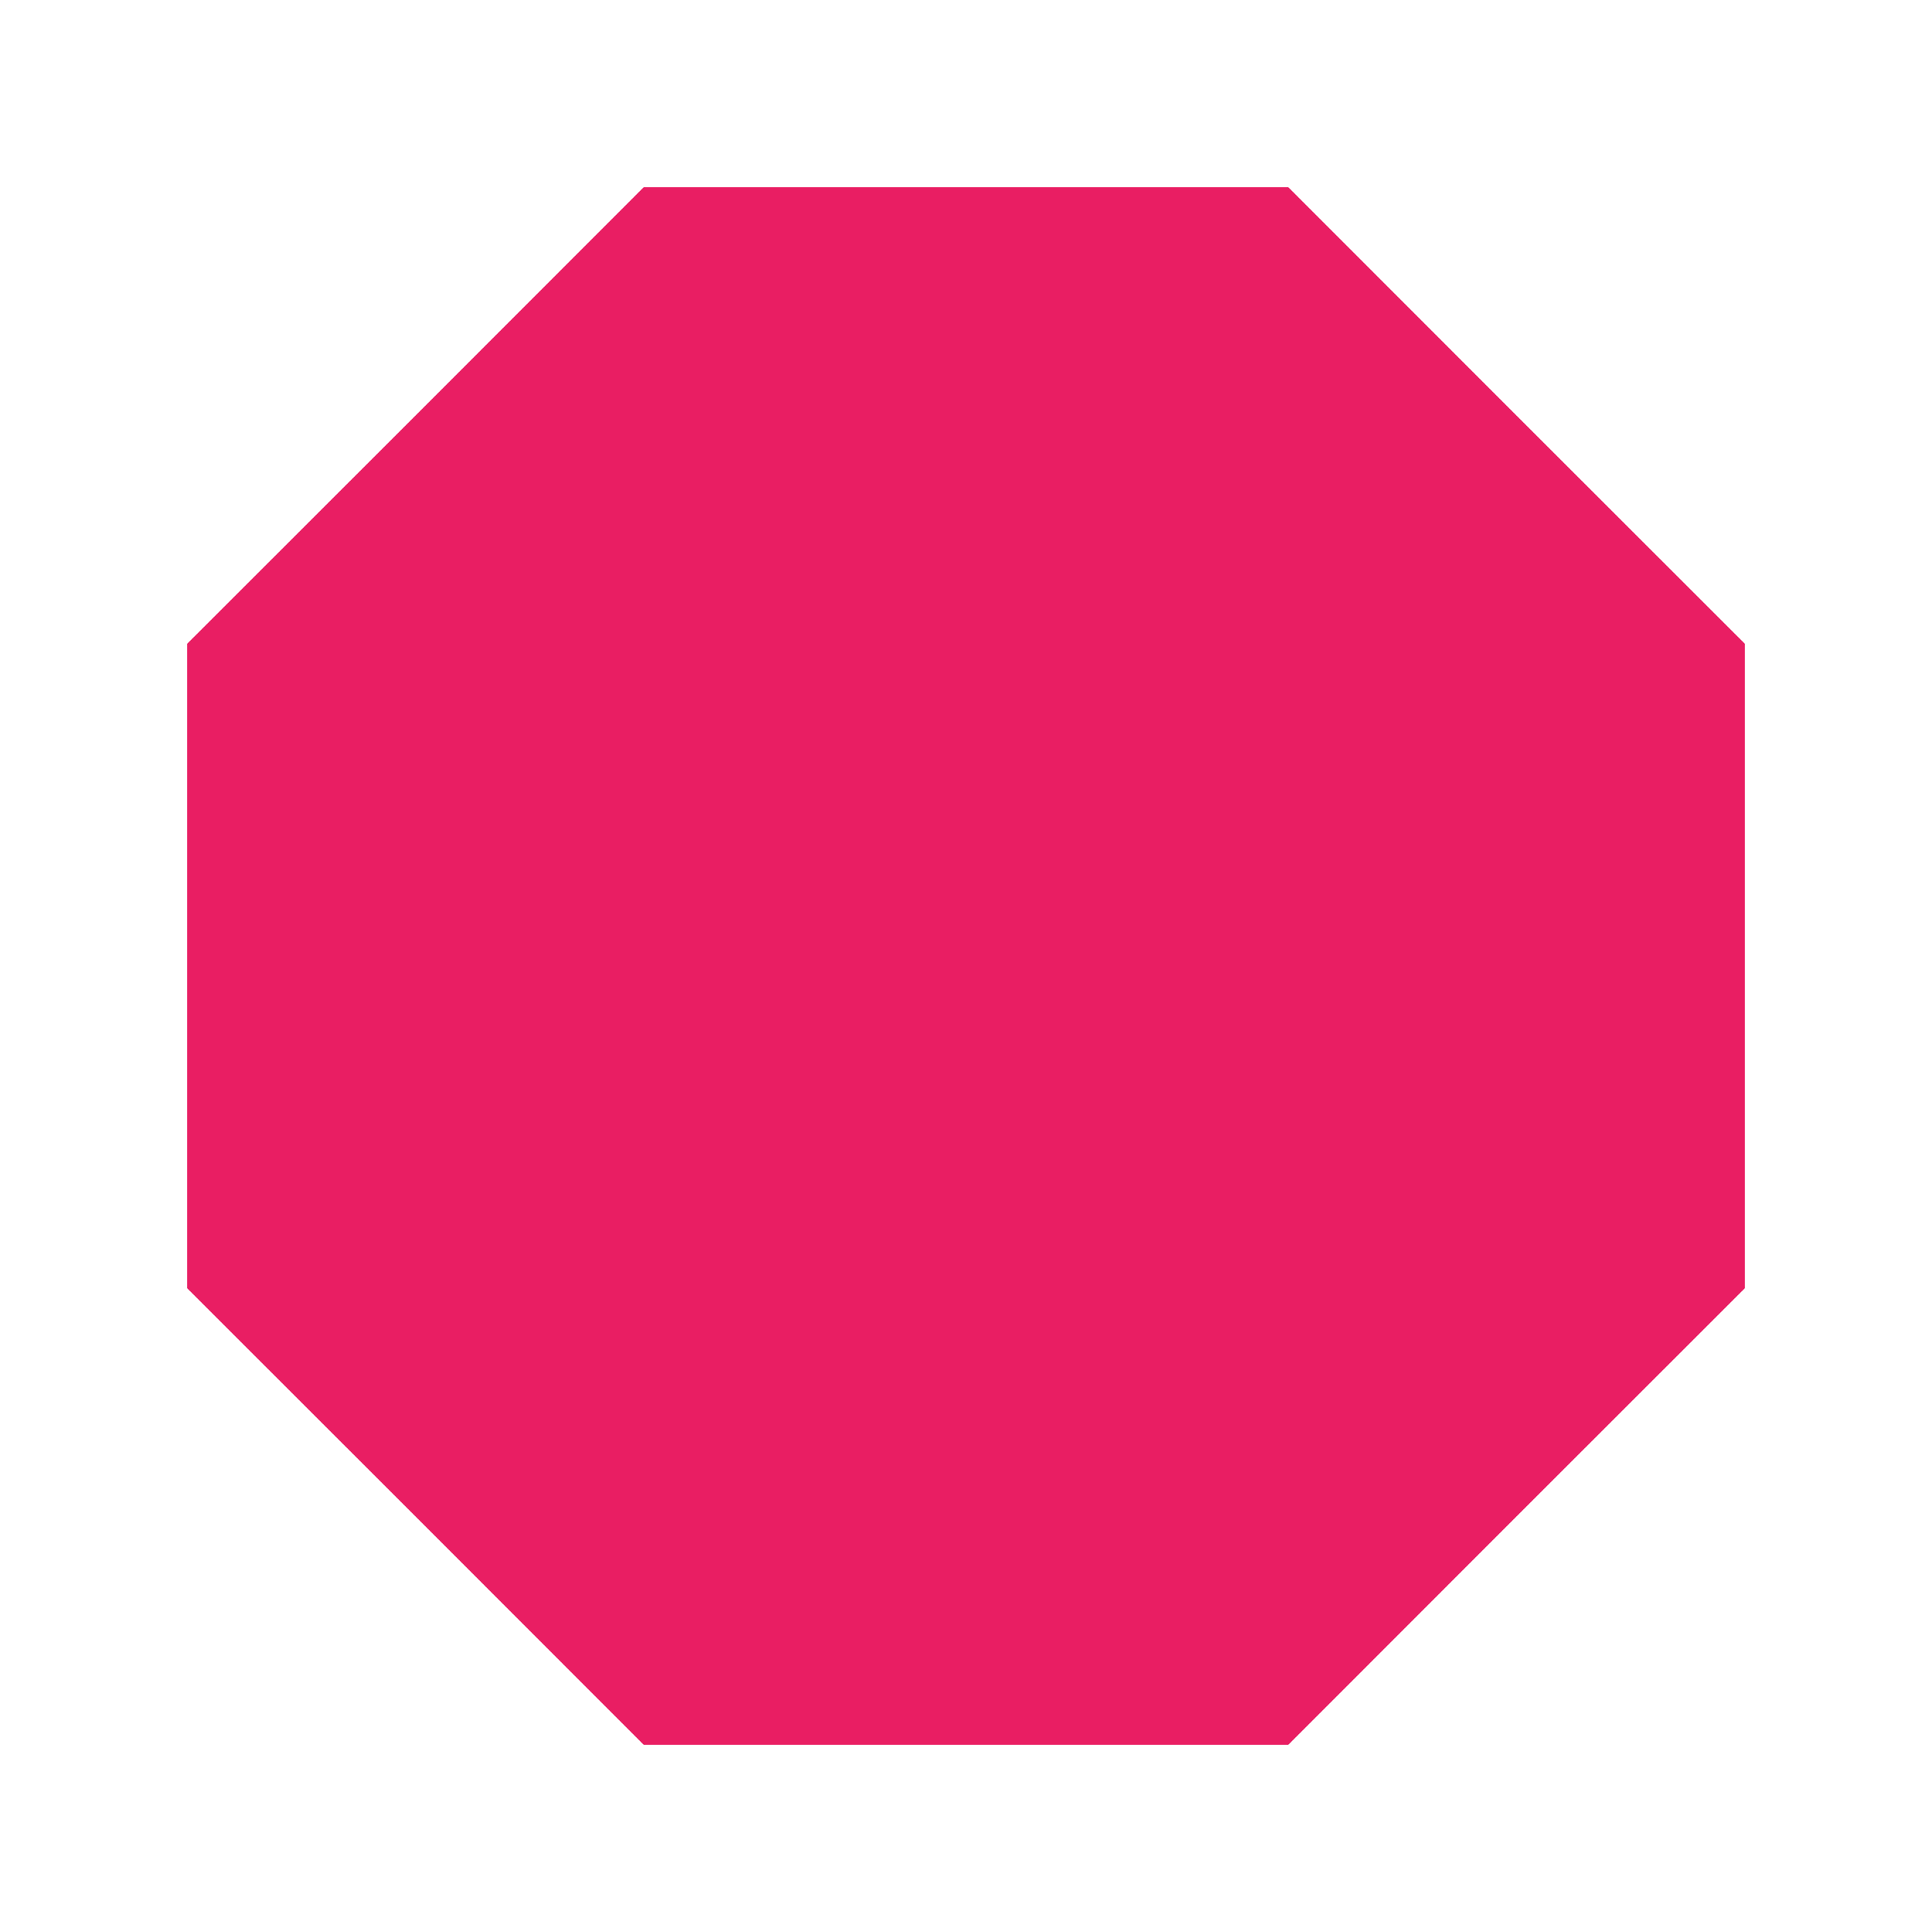 <?xml version="1.0" standalone="no"?>
<!DOCTYPE svg PUBLIC "-//W3C//DTD SVG 20010904//EN"
 "http://www.w3.org/TR/2001/REC-SVG-20010904/DTD/svg10.dtd">
<svg version="1.0" xmlns="http://www.w3.org/2000/svg"
 width="1280pt" height="1280pt" viewBox="0 0 1280 1280"
 preserveAspectRatio="xMidYMid meet">
<g transform="translate(0,1280) scale(0.1,-0.1)"
fill="#e91e63" stroke="none">
<path d="M2753 10047 l-1513 -1512 0 -2135 0 -2135 1513 -1512 1512 -1513
2135 0 2135 0 1512 1513 1513 1512 0 2135 0 2135 -1513 1512 -1512 1513 -2135
0 -2135 0 -1512 -1513z"/>
</g>
</svg>
